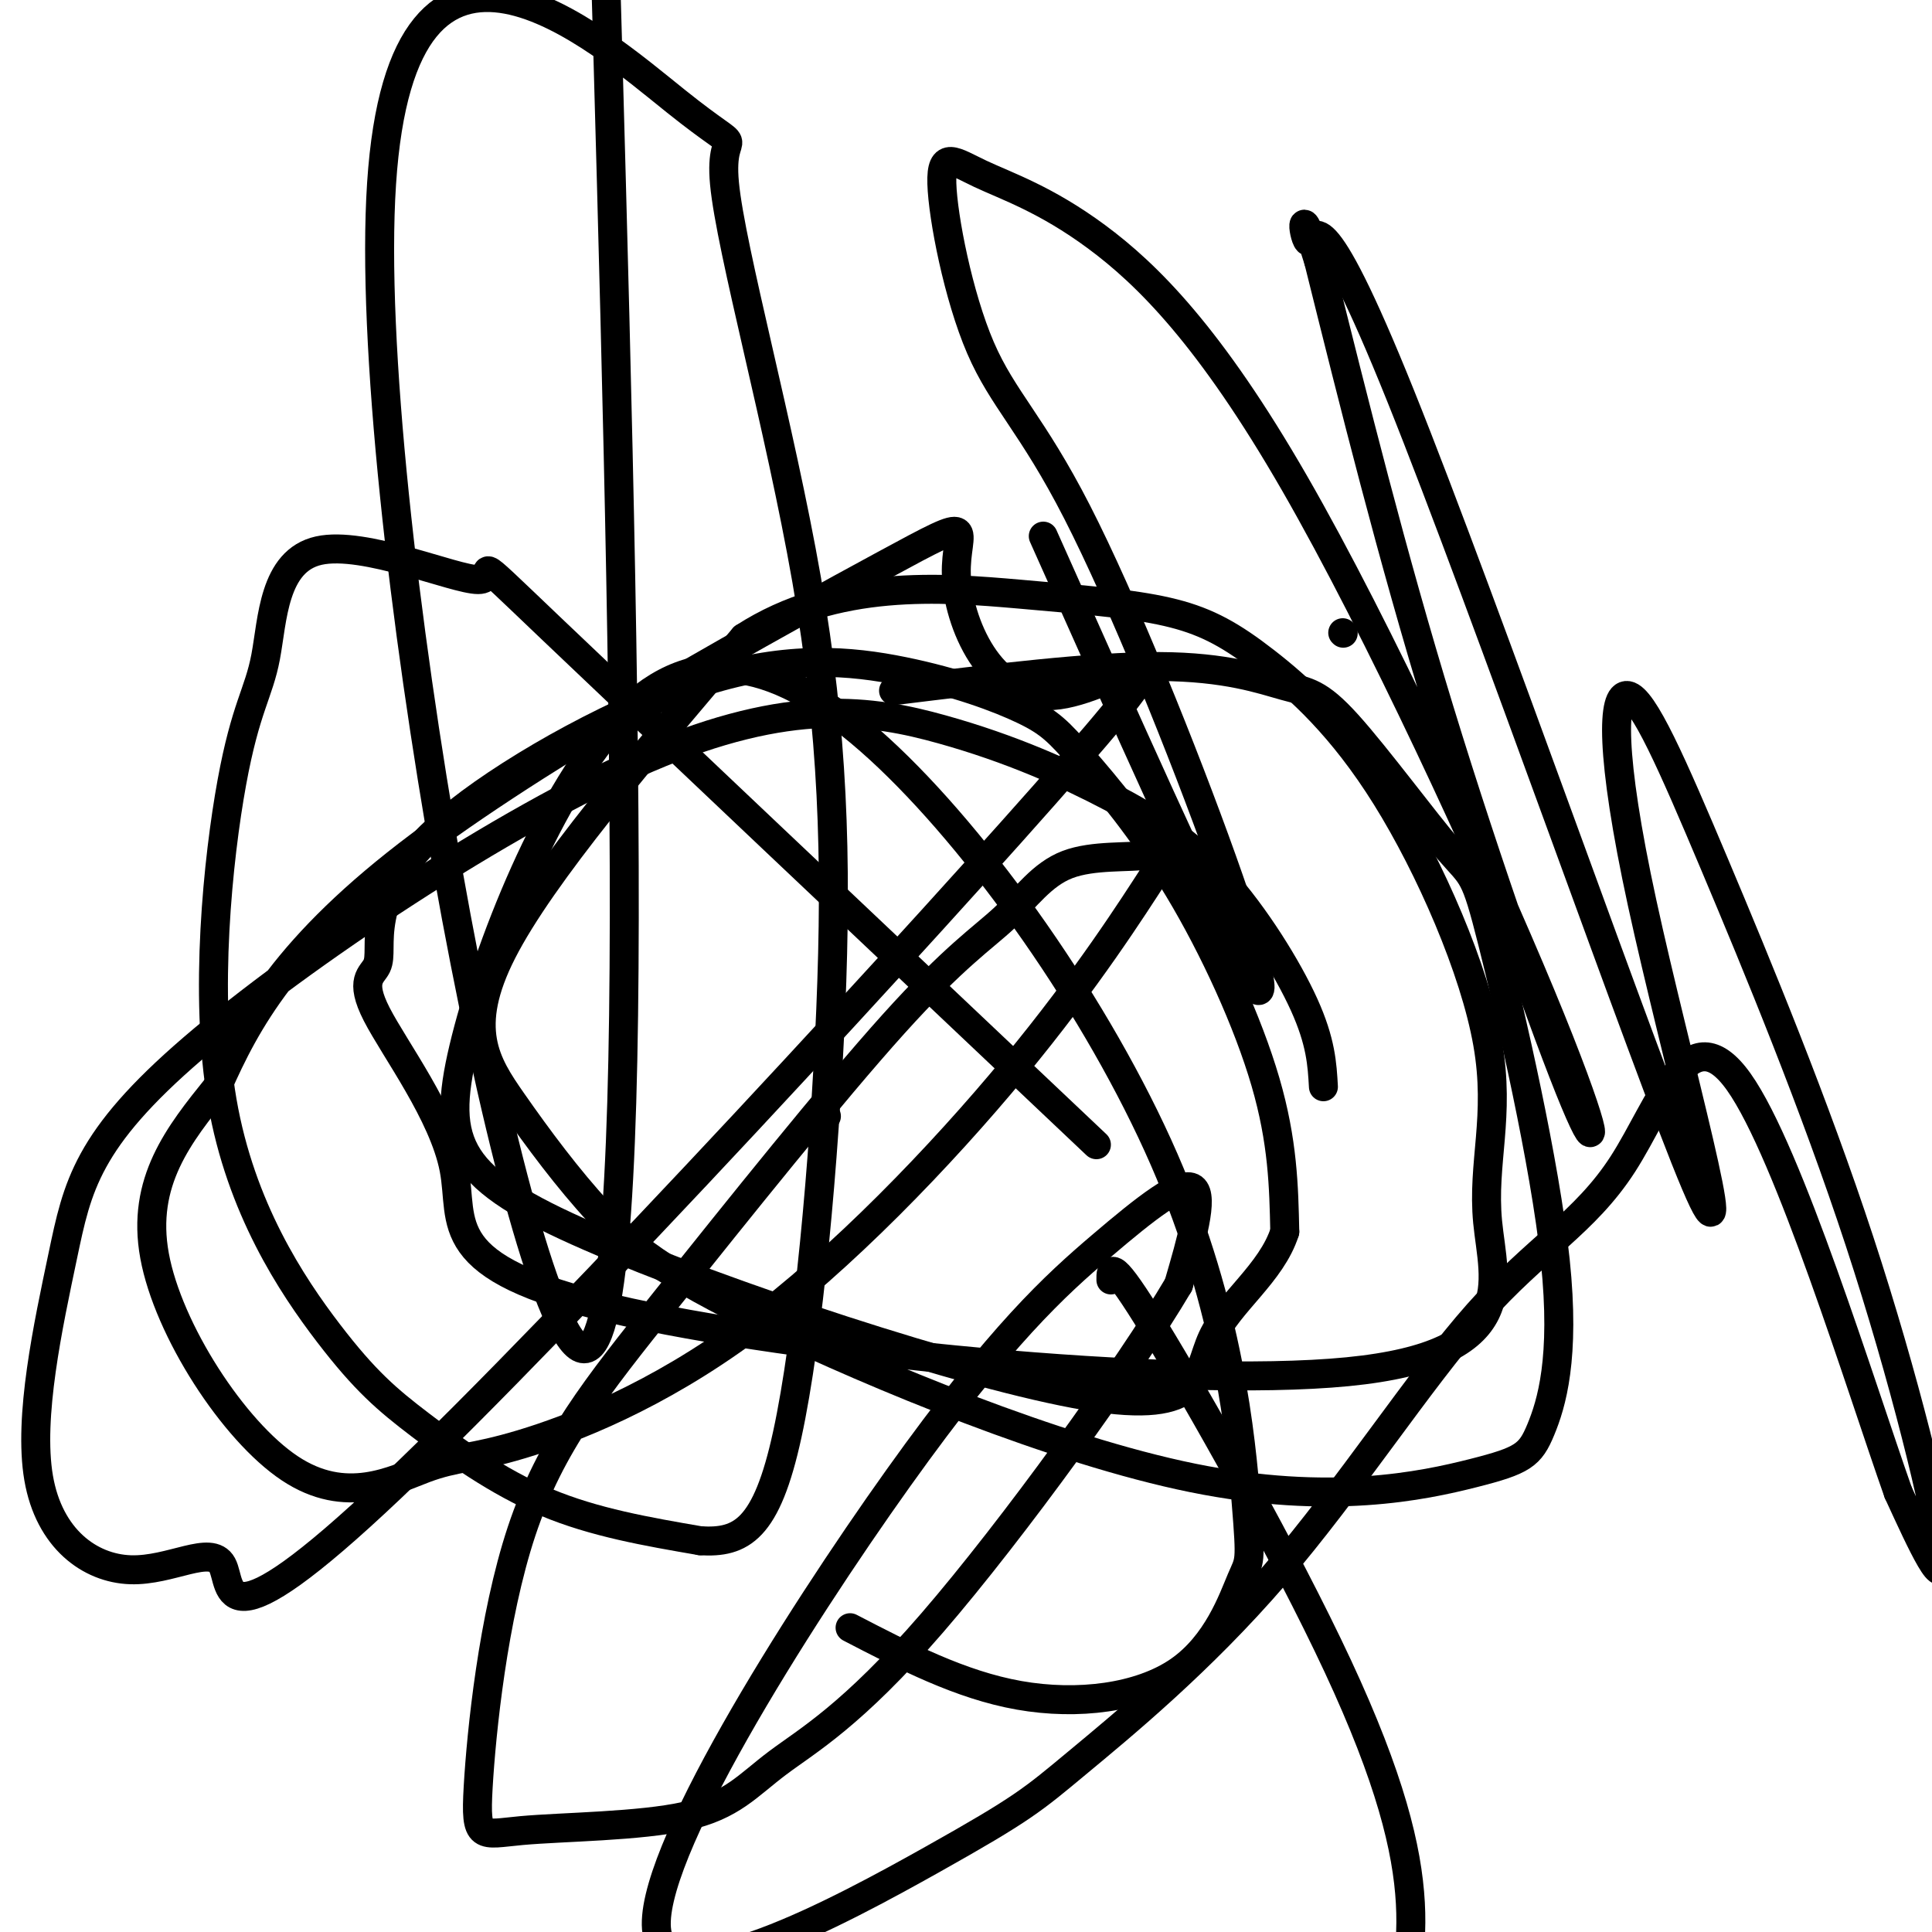 <svg viewBox='0 0 400 400' version='1.1' xmlns='http://www.w3.org/2000/svg' xmlns:xlink='http://www.w3.org/1999/xlink'><g fill='none' stroke='#000000' stroke-width='6' stroke-linecap='round' stroke-linejoin='round'><path d='M185,143c20.537,-2.527 41.073,-5.054 55,-5c13.927,0.054 21.243,2.688 26,4c4.757,1.312 6.955,1.302 13,8c6.045,6.698 15.937,20.103 21,26c5.063,5.897 5.296,4.287 9,19c3.704,14.713 10.878,45.749 13,66c2.122,20.251 -0.808,29.718 -3,35c-2.192,5.282 -3.648,6.381 -14,9c-10.352,2.619 -29.602,6.759 -58,1c-28.398,-5.759 -65.944,-21.416 -88,-32c-22.056,-10.584 -28.623,-16.095 -35,-23c-6.377,-6.905 -12.563,-15.205 -18,-23c-5.437,-7.795 -10.125,-15.084 -2,-31c8.125,-15.916 29.062,-40.458 50,-65'/><path d='M154,132c18.929,-12.245 41.250,-10.359 57,-9c15.750,1.359 24.927,2.191 32,4c7.073,1.809 12.040,4.597 19,10c6.960,5.403 15.911,13.422 25,28c9.089,14.578 18.317,35.716 21,51c2.683,15.284 -1.177,24.713 0,37c1.177,12.287 7.392,27.431 -29,31c-36.392,3.569 -115.392,-4.435 -152,-13c-36.608,-8.565 -30.824,-17.689 -33,-29c-2.176,-11.311 -12.311,-24.809 -16,-32c-3.689,-7.191 -0.930,-8.076 0,-10c0.930,-1.924 0.032,-4.887 1,-10c0.968,-5.113 3.801,-12.377 16,-22c12.199,-9.623 33.764,-21.604 51,-27c17.236,-5.396 30.142,-4.208 41,-2c10.858,2.208 19.669,5.437 25,8c5.331,2.563 7.181,4.460 12,10c4.819,5.540 12.605,14.722 20,27c7.395,12.278 14.399,27.651 18,40c3.601,12.349 3.801,21.675 4,31'/><path d='M266,255c-2.736,8.607 -11.576,14.623 -15,22c-3.424,7.377 -1.434,16.115 -26,12c-24.566,-4.115 -75.690,-21.083 -103,-33c-27.310,-11.917 -30.806,-18.781 -26,-39c4.806,-20.219 17.913,-53.791 33,-69c15.087,-15.209 32.153,-12.054 53,7c20.847,19.054 45.477,54.005 59,85c13.523,30.995 15.941,58.032 17,71c1.059,12.968 0.758,11.868 -1,16c-1.758,4.132 -4.973,13.497 -13,19c-8.027,5.503 -20.865,7.144 -33,5c-12.135,-2.144 -23.568,-8.072 -35,-14'/><path d='M230,265c-0.024,-2.393 -0.048,-4.786 9,10c9.048,14.786 27.167,46.750 38,70c10.833,23.250 14.381,37.786 15,49c0.619,11.214 -1.690,19.107 -4,27'/><path d='M278,131c0.000,0.000 0.100,0.100 0.1,0.1'/><path d='M227,237c-46.984,-44.427 -93.968,-88.854 -113,-107c-19.032,-18.146 -10.113,-10.011 -15,-10c-4.887,0.011 -23.580,-8.102 -33,-6c-9.420,2.102 -9.566,14.419 -11,22c-1.434,7.581 -4.155,10.427 -7,26c-2.845,15.573 -5.815,43.872 -2,66c3.815,22.128 14.414,38.086 22,48c7.586,9.914 12.158,13.785 19,19c6.842,5.215 15.955,11.776 26,16c10.045,4.224 21.023,6.112 32,8'/><path d='M145,319c8.485,0.505 13.696,-2.233 18,-22c4.304,-19.767 7.700,-56.564 9,-88c1.300,-31.436 0.503,-57.511 -5,-89c-5.503,-31.489 -15.712,-68.391 -17,-82c-1.288,-13.609 6.346,-3.926 -10,-17c-16.346,-13.074 -56.670,-48.904 -61,17c-4.330,65.904 27.334,233.544 41,241c13.666,7.456 9.333,-145.272 5,-298'/><path d='M216,111c17.014,38.127 34.029,76.254 41,89c6.971,12.746 3.899,0.111 -4,-22c-7.899,-22.111 -20.626,-53.699 -30,-72c-9.374,-18.301 -15.394,-23.317 -20,-34c-4.606,-10.683 -7.796,-27.034 -8,-34c-0.204,-6.966 2.580,-4.548 8,-2c5.420,2.548 13.476,5.226 24,13c10.524,7.774 23.516,20.644 41,51c17.484,30.356 39.460,78.199 51,106c11.540,27.801 12.645,35.562 7,22c-5.645,-13.562 -18.042,-48.446 -28,-81c-9.958,-32.554 -17.479,-62.777 -25,-93'/><path d='M273,54c-4.441,-14.388 -3.043,-3.858 -2,-4c1.043,-0.142 1.730,-10.957 19,32c17.270,42.957 51.124,139.685 61,163c9.876,23.315 -4.224,-26.785 -11,-58c-6.776,-31.215 -6.227,-43.547 -3,-43c3.227,0.547 9.133,13.971 18,35c8.867,21.029 20.695,49.662 30,78c9.305,28.338 16.087,56.382 17,65c0.913,8.618 -4.044,-2.191 -9,-13'/><path d='M393,309c-7.759,-21.984 -22.657,-70.444 -33,-85c-10.343,-14.556 -16.131,4.791 -24,17c-7.869,12.209 -17.820,17.281 -30,31c-12.180,13.719 -26.590,36.086 -42,54c-15.410,17.914 -31.820,31.374 -41,39c-9.180,7.626 -11.131,9.418 -30,20c-18.869,10.582 -54.655,29.954 -57,15c-2.345,-14.954 28.753,-64.235 50,-94c21.247,-29.765 32.643,-40.014 42,-48c9.357,-7.986 16.673,-13.710 19,-12c2.327,1.710 -0.337,10.855 -3,20'/><path d='M244,266c-10.246,17.358 -34.361,50.752 -51,70c-16.639,19.248 -25.803,24.348 -32,29c-6.197,4.652 -9.429,8.855 -19,11c-9.571,2.145 -25.482,2.231 -34,3c-8.518,0.769 -9.644,2.221 -9,-9c0.644,-11.221 3.056,-35.117 9,-53c5.944,-17.883 15.419,-29.755 30,-48c14.581,-18.245 34.267,-42.863 47,-57c12.733,-14.137 18.513,-17.794 23,-22c4.487,-4.206 7.681,-8.960 13,-11c5.319,-2.040 12.762,-1.365 17,-2c4.238,-0.635 5.272,-2.579 1,4c-4.272,6.579 -13.850,21.680 -29,40c-15.150,18.320 -35.874,39.858 -55,54c-19.126,14.142 -36.655,20.889 -47,24c-10.345,3.111 -13.505,2.586 -20,5c-6.495,2.414 -16.326,7.765 -28,0c-11.674,-7.765 -25.193,-28.647 -28,-44c-2.807,-15.353 5.096,-25.176 13,-35'/><path d='M45,225c5.901,-13.325 14.152,-29.138 42,-50c27.848,-20.862 75.291,-46.774 96,-58c20.709,-11.226 14.684,-7.767 15,2c0.316,9.767 6.972,25.843 20,25c13.028,-0.843 32.429,-18.606 4,14c-28.429,32.606 -104.689,115.580 -141,150c-36.311,34.420 -32.672,20.285 -35,16c-2.328,-4.285 -10.622,1.281 -19,1c-8.378,-0.281 -16.839,-6.410 -19,-19c-2.161,-12.590 1.980,-31.641 5,-46c3.020,-14.359 4.920,-24.027 27,-43c22.080,-18.973 64.340,-47.249 94,-60c29.660,-12.751 46.721,-9.975 61,-6c14.279,3.975 25.776,9.148 35,14c9.224,4.852 16.176,9.383 23,17c6.824,7.617 13.521,18.319 17,26c3.479,7.681 3.739,12.340 4,17'/><path d='M171,231c0.000,0.000 0.100,0.100 0.1,0.1'/></g>
</svg>